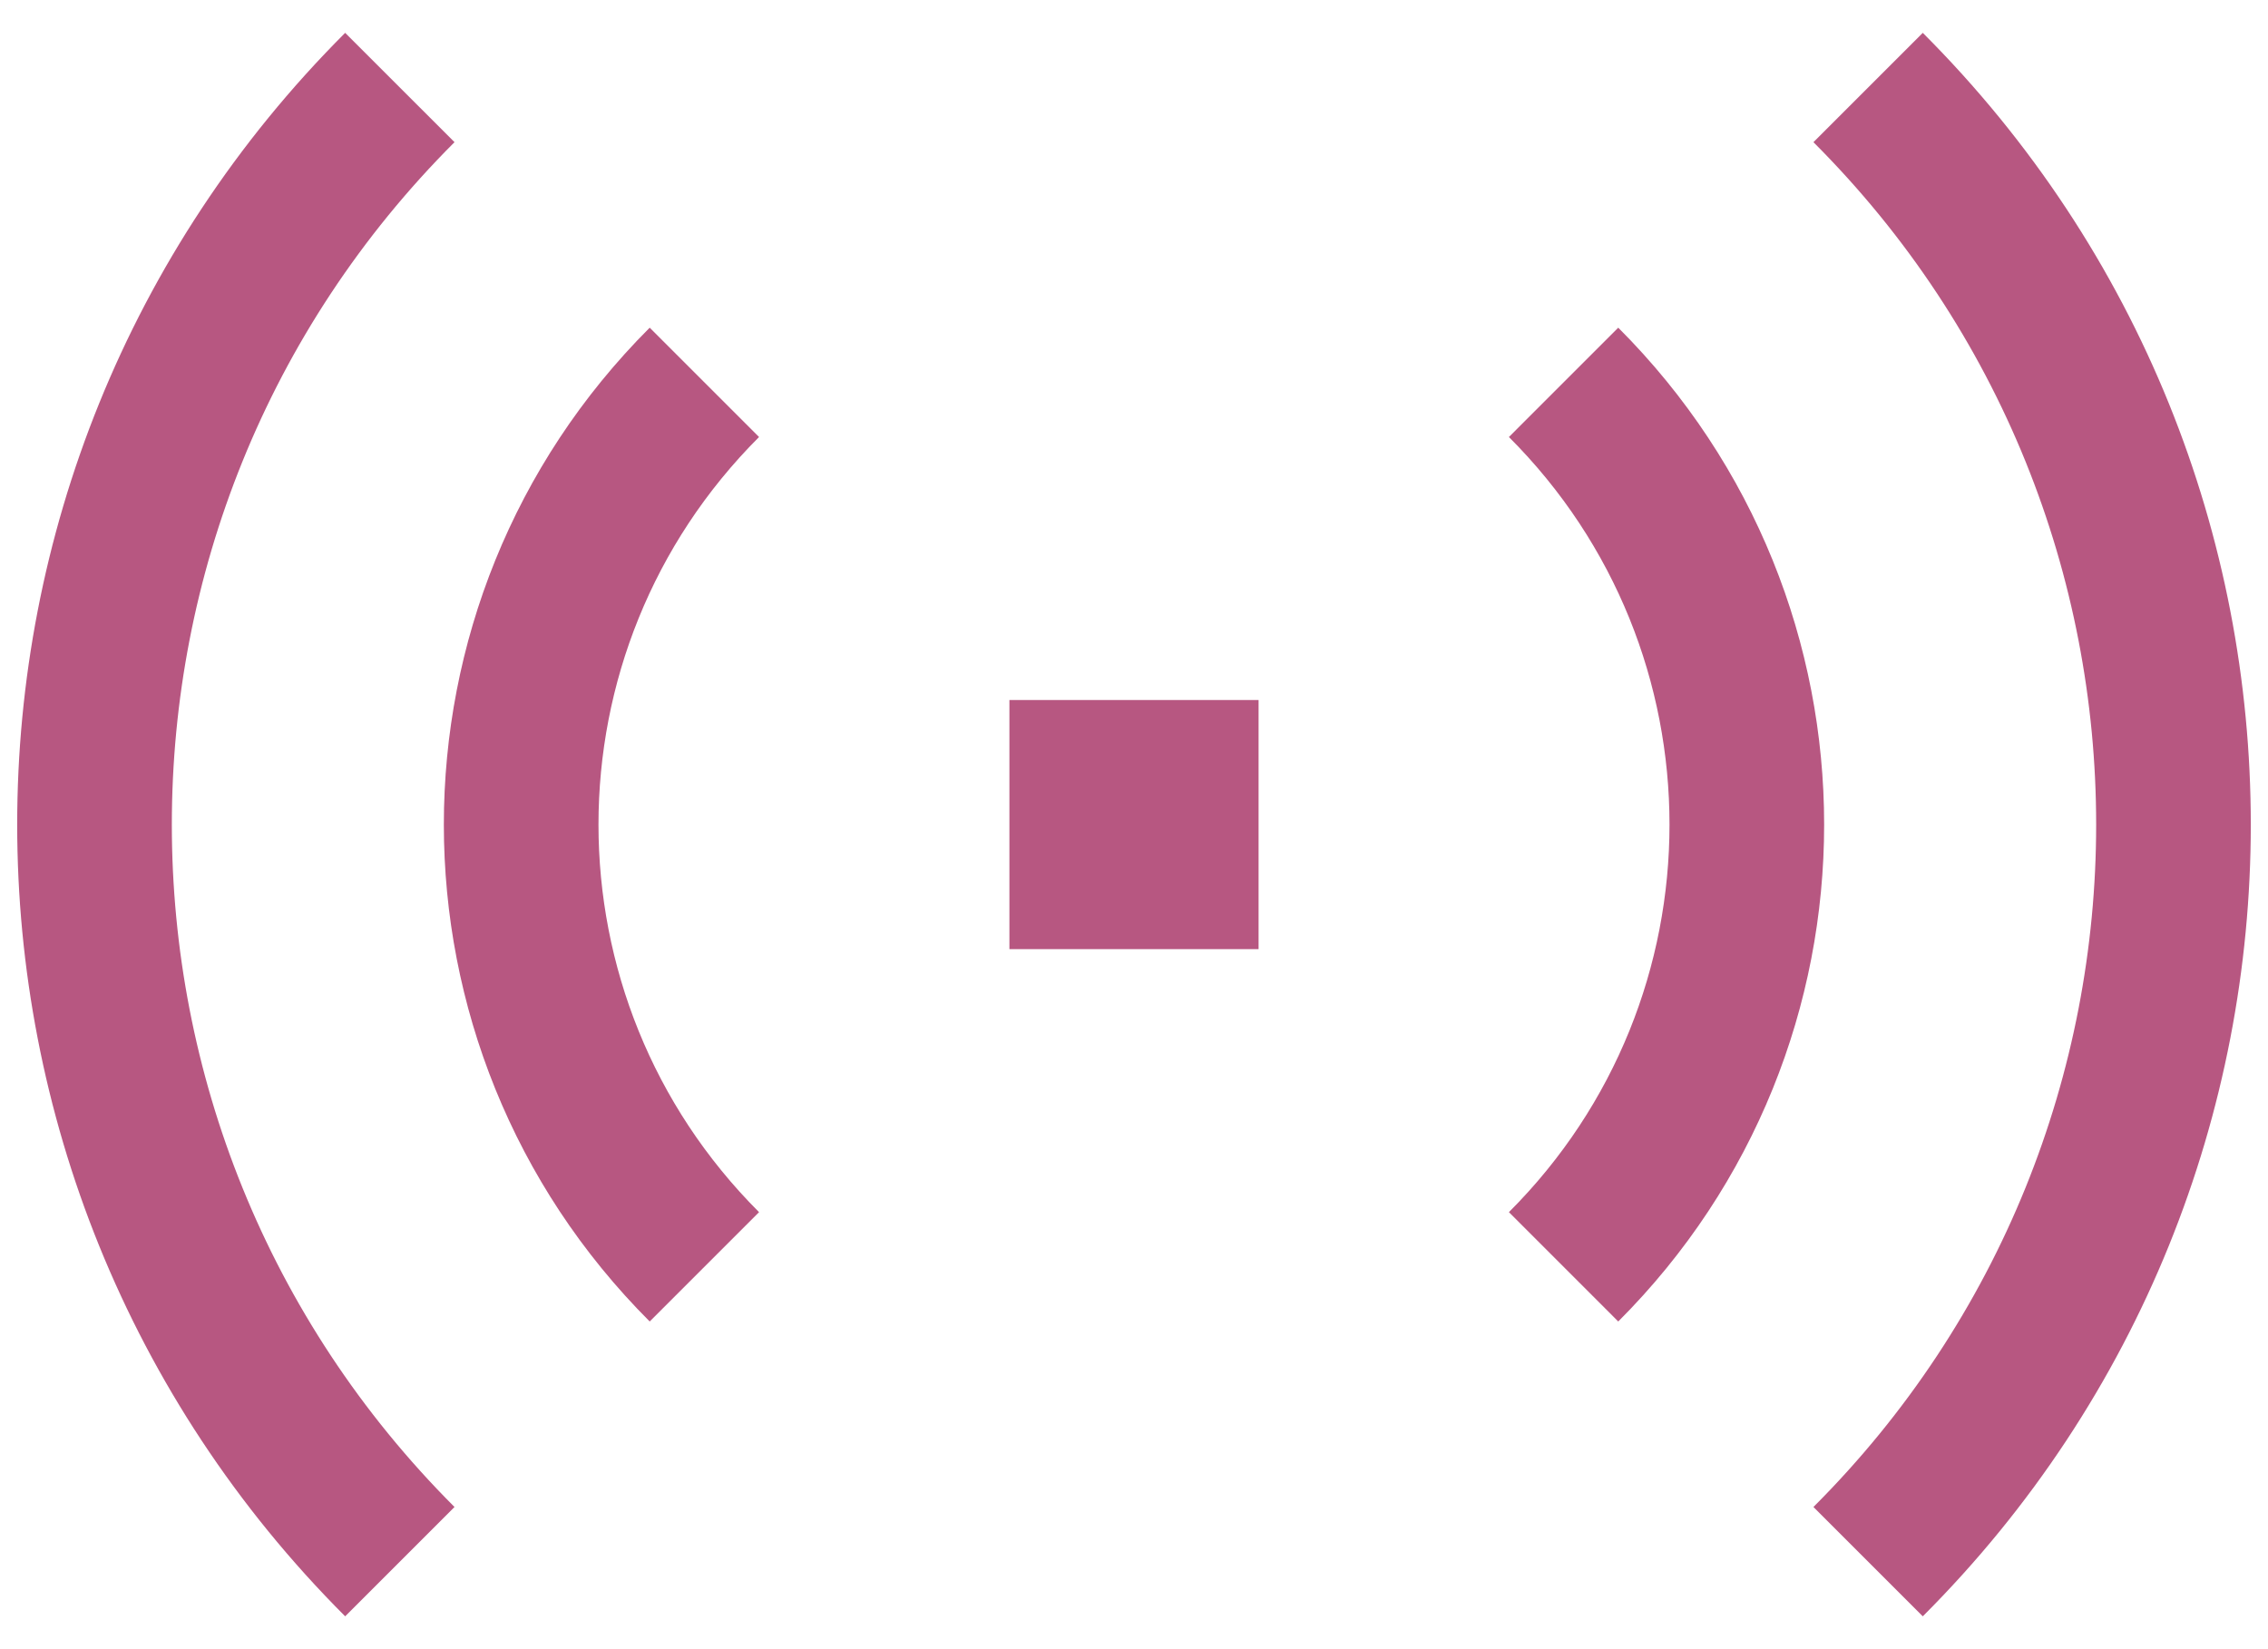 <svg width="44" height="32" viewBox="0 0 44 32" fill="none" xmlns="http://www.w3.org/2000/svg">
<path d="M7.757 30.302C-0.141 22.403 -0.141 9.597 7.757 1.698" stroke="#B75781" stroke-width="3"/>
<path d="M13.665 24.581C8.926 19.842 8.926 12.158 13.665 7.419" stroke="#B75781" stroke-width="3"/>
<path d="M21.083 15.083H22.917V16.917H21.083V15.083Z" stroke="#B75781" stroke-width="3"/>
<path d="M36.242 30.302C44.141 22.403 44.141 9.597 36.242 1.698" stroke="#B75781" stroke-width="3"/>
<path d="M30.334 24.581C35.074 19.842 35.074 12.158 30.334 7.419" stroke="#B75781" stroke-width="3"/>
</svg>
